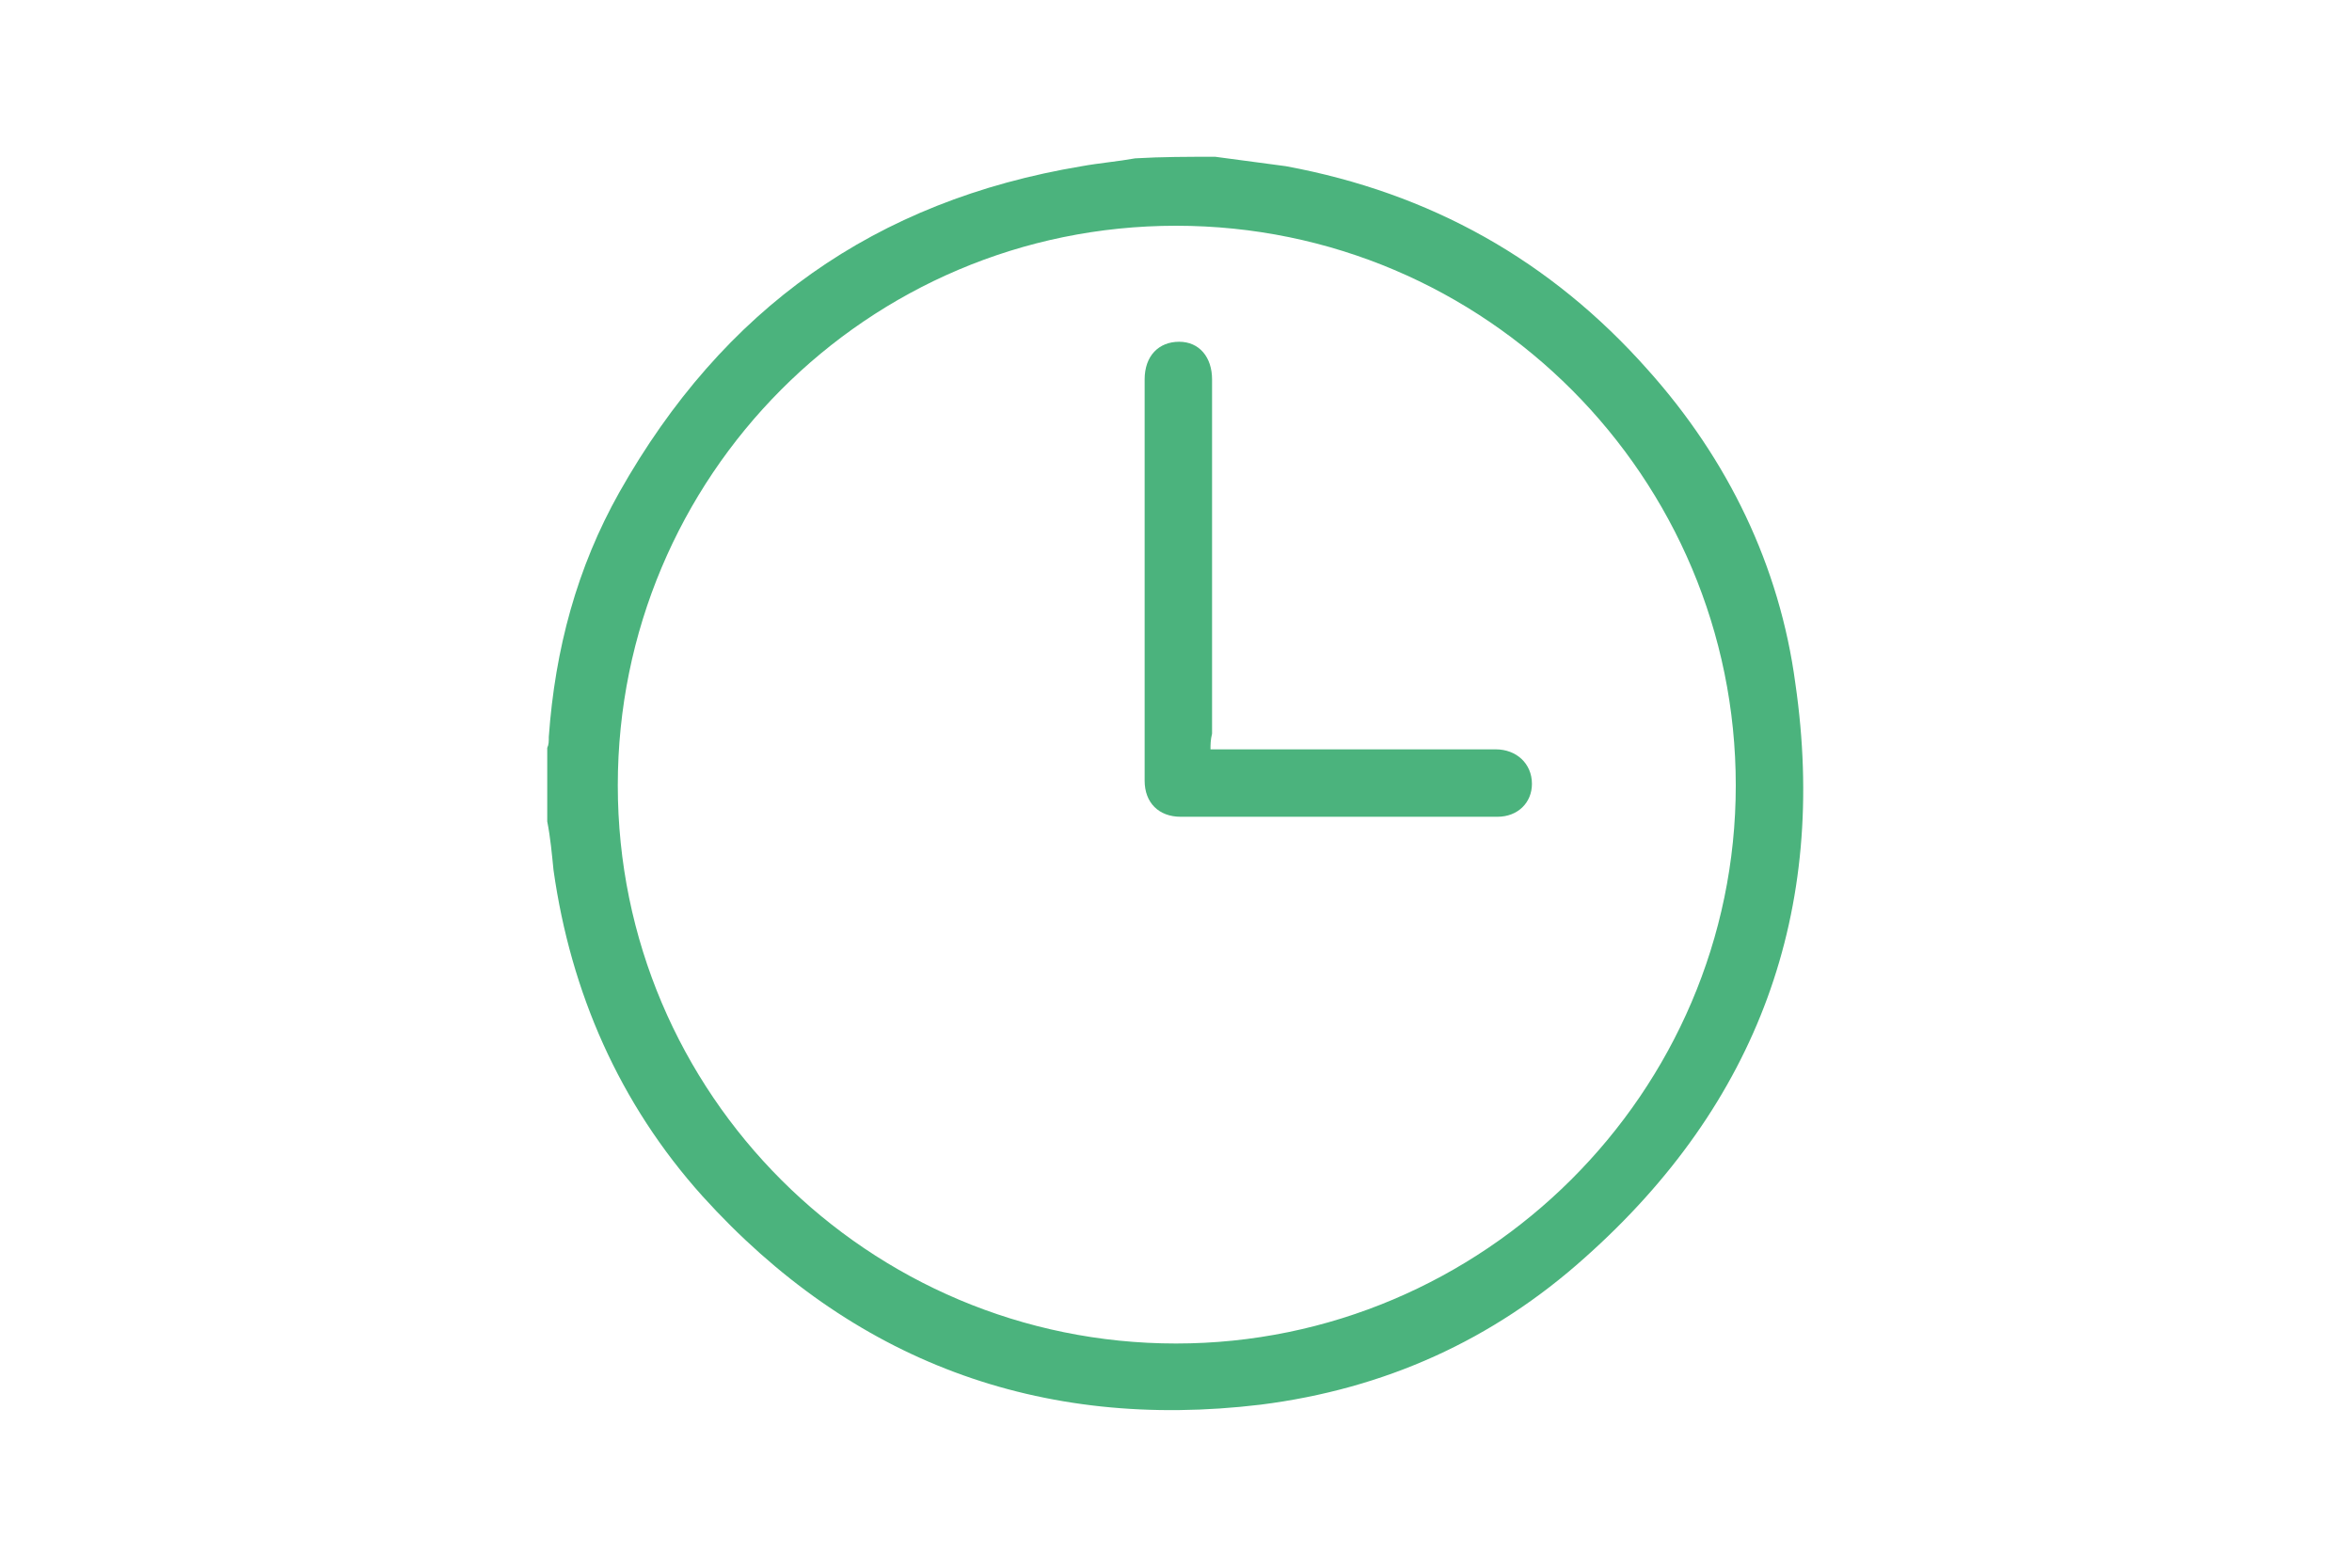 <?xml version="1.0" encoding="utf-8"?>
<!-- Generator: Adobe Illustrator 27.9.0, SVG Export Plug-In . SVG Version: 6.00 Build 0)  -->
<svg version="1.1" id="Livello_1" xmlns="http://www.w3.org/2000/svg" xmlns:xlink="http://www.w3.org/1999/xlink" x="0px" y="0px"
	 viewBox="0 0 150 100" style="enable-background:new 0 0 150 100;" xml:space="preserve">
<style type="text/css">
	.st0{fill:#4BB37D;}
	.st1{fill:#FCB900;}
	.st2{fill:#FF6900;}
</style>
<g>
	<path class="st0" d="M77.5,10c1.5,0.2,3,0.4,4.5,0.6c9.2,1.7,16.9,6,23.1,13c5.1,5.7,8.4,12.5,9.4,20c2.1,14.5-2.4,26.8-13.4,36.6
		c-5.9,5.3-12.8,8.4-20.7,9.4c-14.1,1.7-26.1-2.8-35.6-13.3c-5.3-5.9-8.4-13-9.5-20.8c-0.1-1-0.2-2.1-0.4-3.1c0-1.6,0-3.1,0-4.7
		c0.1-0.2,0.1-0.4,0.1-0.7c0.4-5.6,1.8-10.8,4.5-15.6C46.1,19.7,55.8,12.8,69,10.6c1.1-0.2,2.3-0.3,3.4-0.5C74.1,10,75.8,10,77.5,10
		z M39.4,50.1c0,19.7,16,35.6,35.6,35.6s35.7-16,35.7-35.6S94.8,14.4,75,14.4C55.3,14.4,39.4,30.4,39.4,50.1z"/>
	<path class="st0" d="M77.2,47.8c1.8,0,3.4,0,5.1,0c4.3,0,8.7,0,13.1,0c1.3,0,2.3,0.9,2.3,2.2c0,1.2-0.9,2.1-2.2,2.1
		c-6.7,0-13.5,0-20.2,0c-1.4,0-2.3-0.9-2.3-2.3c0-8.6,0-17.1,0-25.6c0-1.5,0.9-2.4,2.2-2.4c1.3,0,2.1,1,2.1,2.4c0,7.5,0,15,0,22.6
		C77.2,47.2,77.2,47.5,77.2,47.8z"/>
</g>
<rect x="-454.3" y="-374.9" class="st0" width="61" height="61"/>
<rect x="-383.8" y="-374.9" class="st1" width="61" height="61"/>
<rect x="-315.2" y="-374.9" class="st2" width="61" height="61"/>
</svg>
